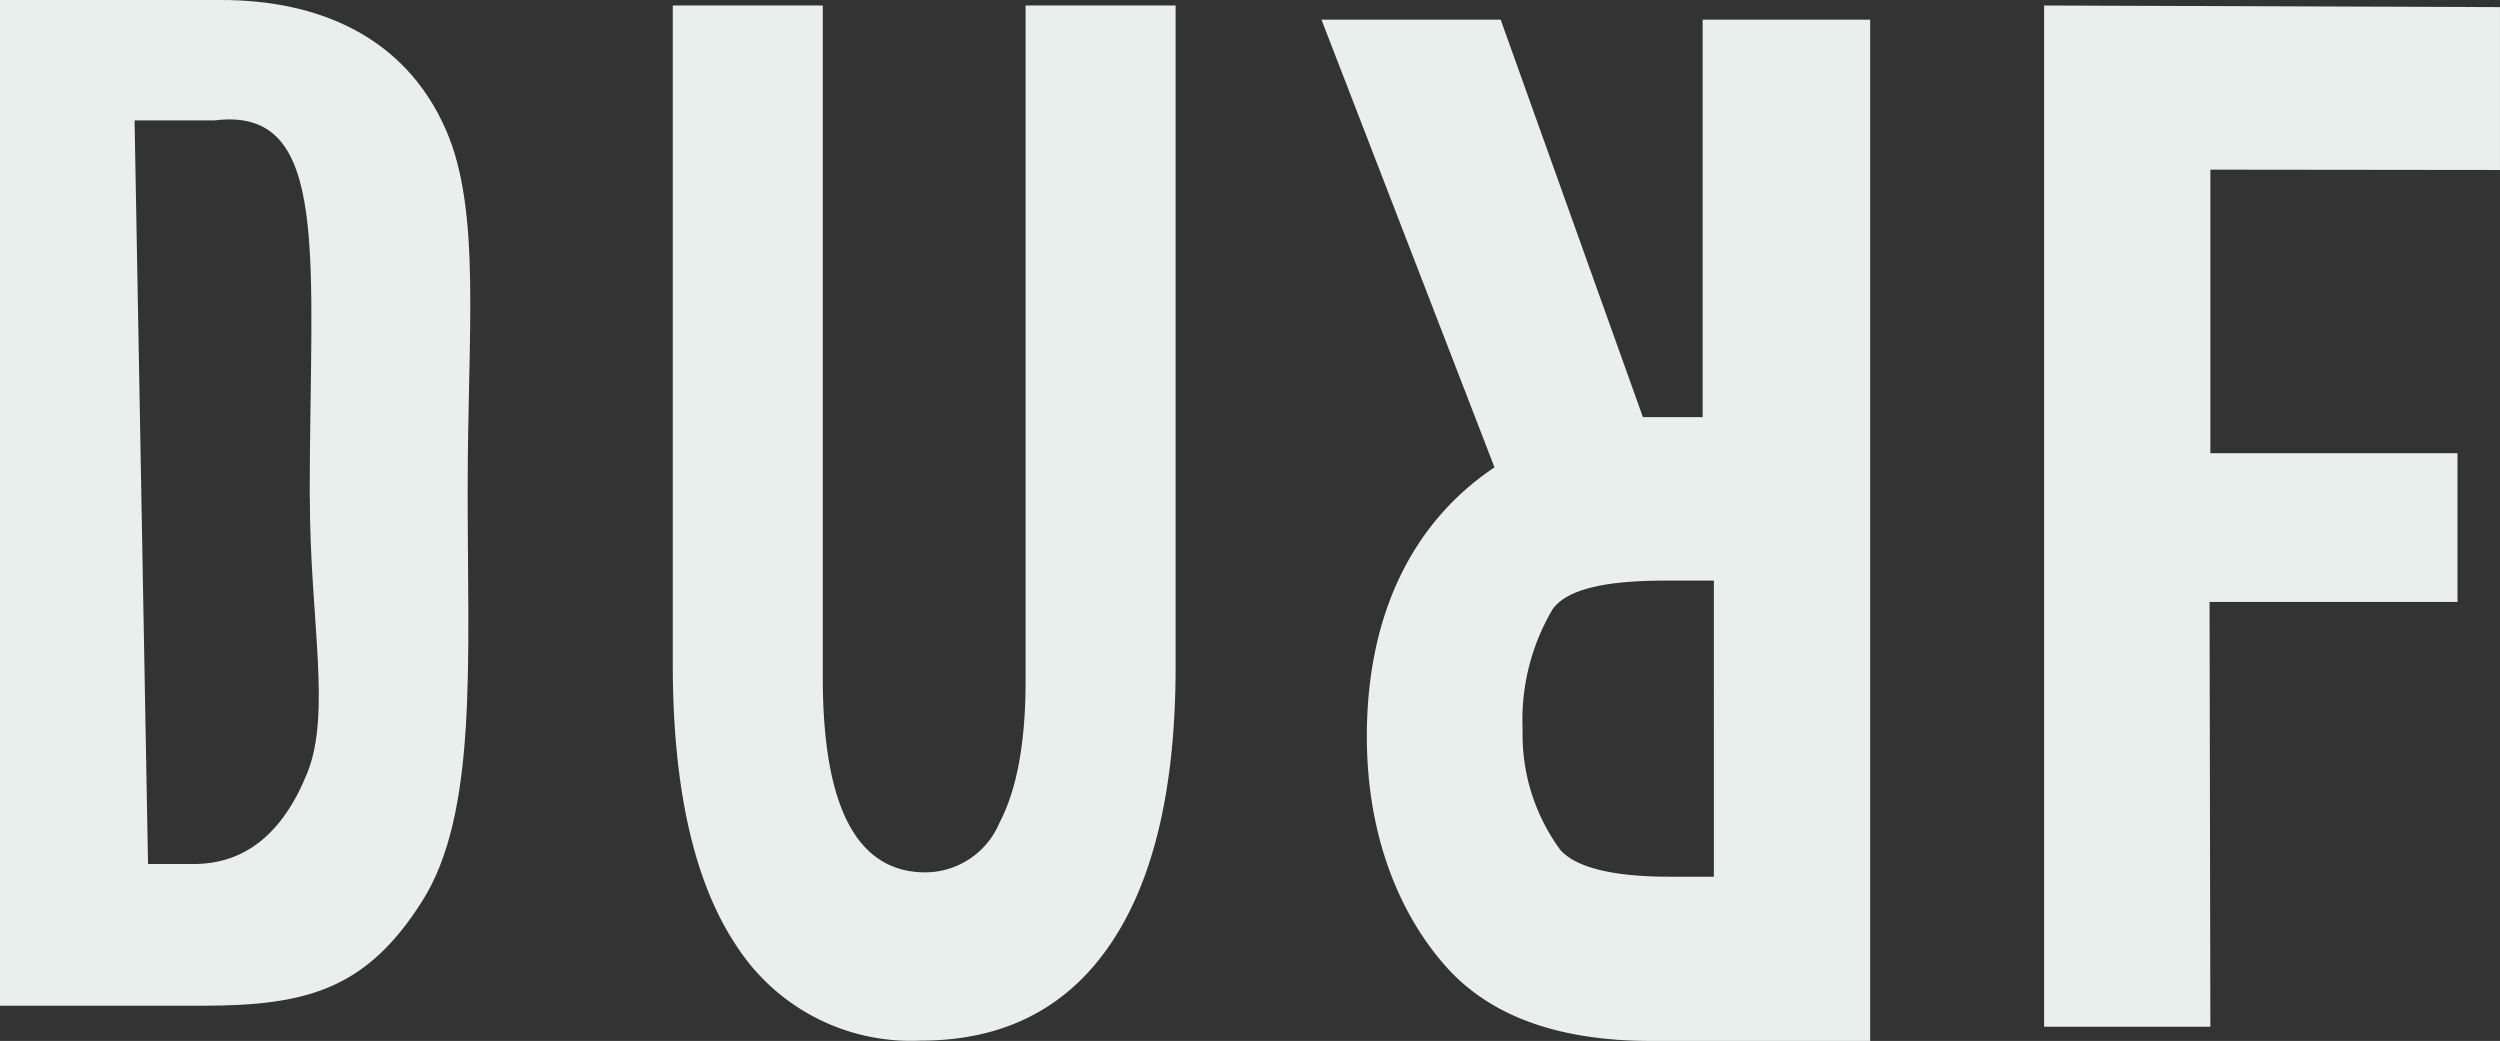 <svg xmlns="http://www.w3.org/2000/svg" xmlns:xlink="http://www.w3.org/1999/xlink" width="153.695" height="63.993" viewBox="0 0 153.695 63.993">
  <rect x="0" y="0" width="153.695" height="63.993" fill="#333333" stroke="none"/>
  <defs>
    <clipPath id="clip-path">
      <rect id="Rectangle_13" data-name="Rectangle 13" width="153.695" height="63.993" fill="#e9efec"/>
    </clipPath>
  </defs>
  <g id="Group_357" data-name="Group 357" transform="translate(27.5 -9)">
    <g id="Group_4" data-name="Group 4" transform="translate(-27.5 9)" clip-path="url(#clip-path)">
      <path id="Path_1" data-name="Path 1" d="M28.75,30.109c0,10.719.62,19.9-2.8,25.3s-7.074,6.421-13.5,6.421H0V0H13.6C19.514,0,24.879,2.2,27.41,7.972c2.19,4.993,1.341,12.421,1.341,22.137m-9.711.464C19.04,15.9,20.422,6.512,13.21,7.4H8.273L9.1,53.118h2.8q4.734,0,6.989-5.593c1.5-3.728.159-9.466.159-16.953" fill="#e9efec"/>
      <path id="Path_2" data-name="Path 2" d="M125.91.776V41.4q0,11.208-4.031,17.113t-11.649,5.9a12.767,12.767,0,0,1-11.341-5.862Q94.995,52.7,94.995,41.229V.776h9.223V42.089q0,11.981,6.32,11.981a4.97,4.97,0,0,0,4.543-3.049q1.6-3.049,1.605-8.674V.776Z" transform="translate(-53.635 -0.438)" fill="#e9efec"/>
      <path id="Path_3" data-name="Path 3" d="M210.027,27.211V2.776h10.3V65.561H206.847q-8.555,0-12.625-4.6c-2.713-3.063-4.839-7.818-4.839-14.117,0-7.93,3.13-13.4,7.848-16.545L186.594,2.776H197.61l8.745,24.435Zm.69,10.049H207.9c-2.574,0-5.964.191-7.09,1.751a13.349,13.349,0,0,0-1.85,7.4,11.978,11.978,0,0,0,2.313,7.4c1.193,1.36,4.215,1.654,6.708,1.654h2.735Z" transform="translate(-105.352 -1.567)" fill="#e9efec"/>
      <path id="Path_4" data-name="Path 4" d="M298.85,63.56H288.628V.776l28.027.1V10.888l-17.805-.02V28.3h15.193v9.144H298.8Z" transform="translate(-162.961 -0.438)" fill="#e9efec"/>
    </g>
  </g>
</svg>
